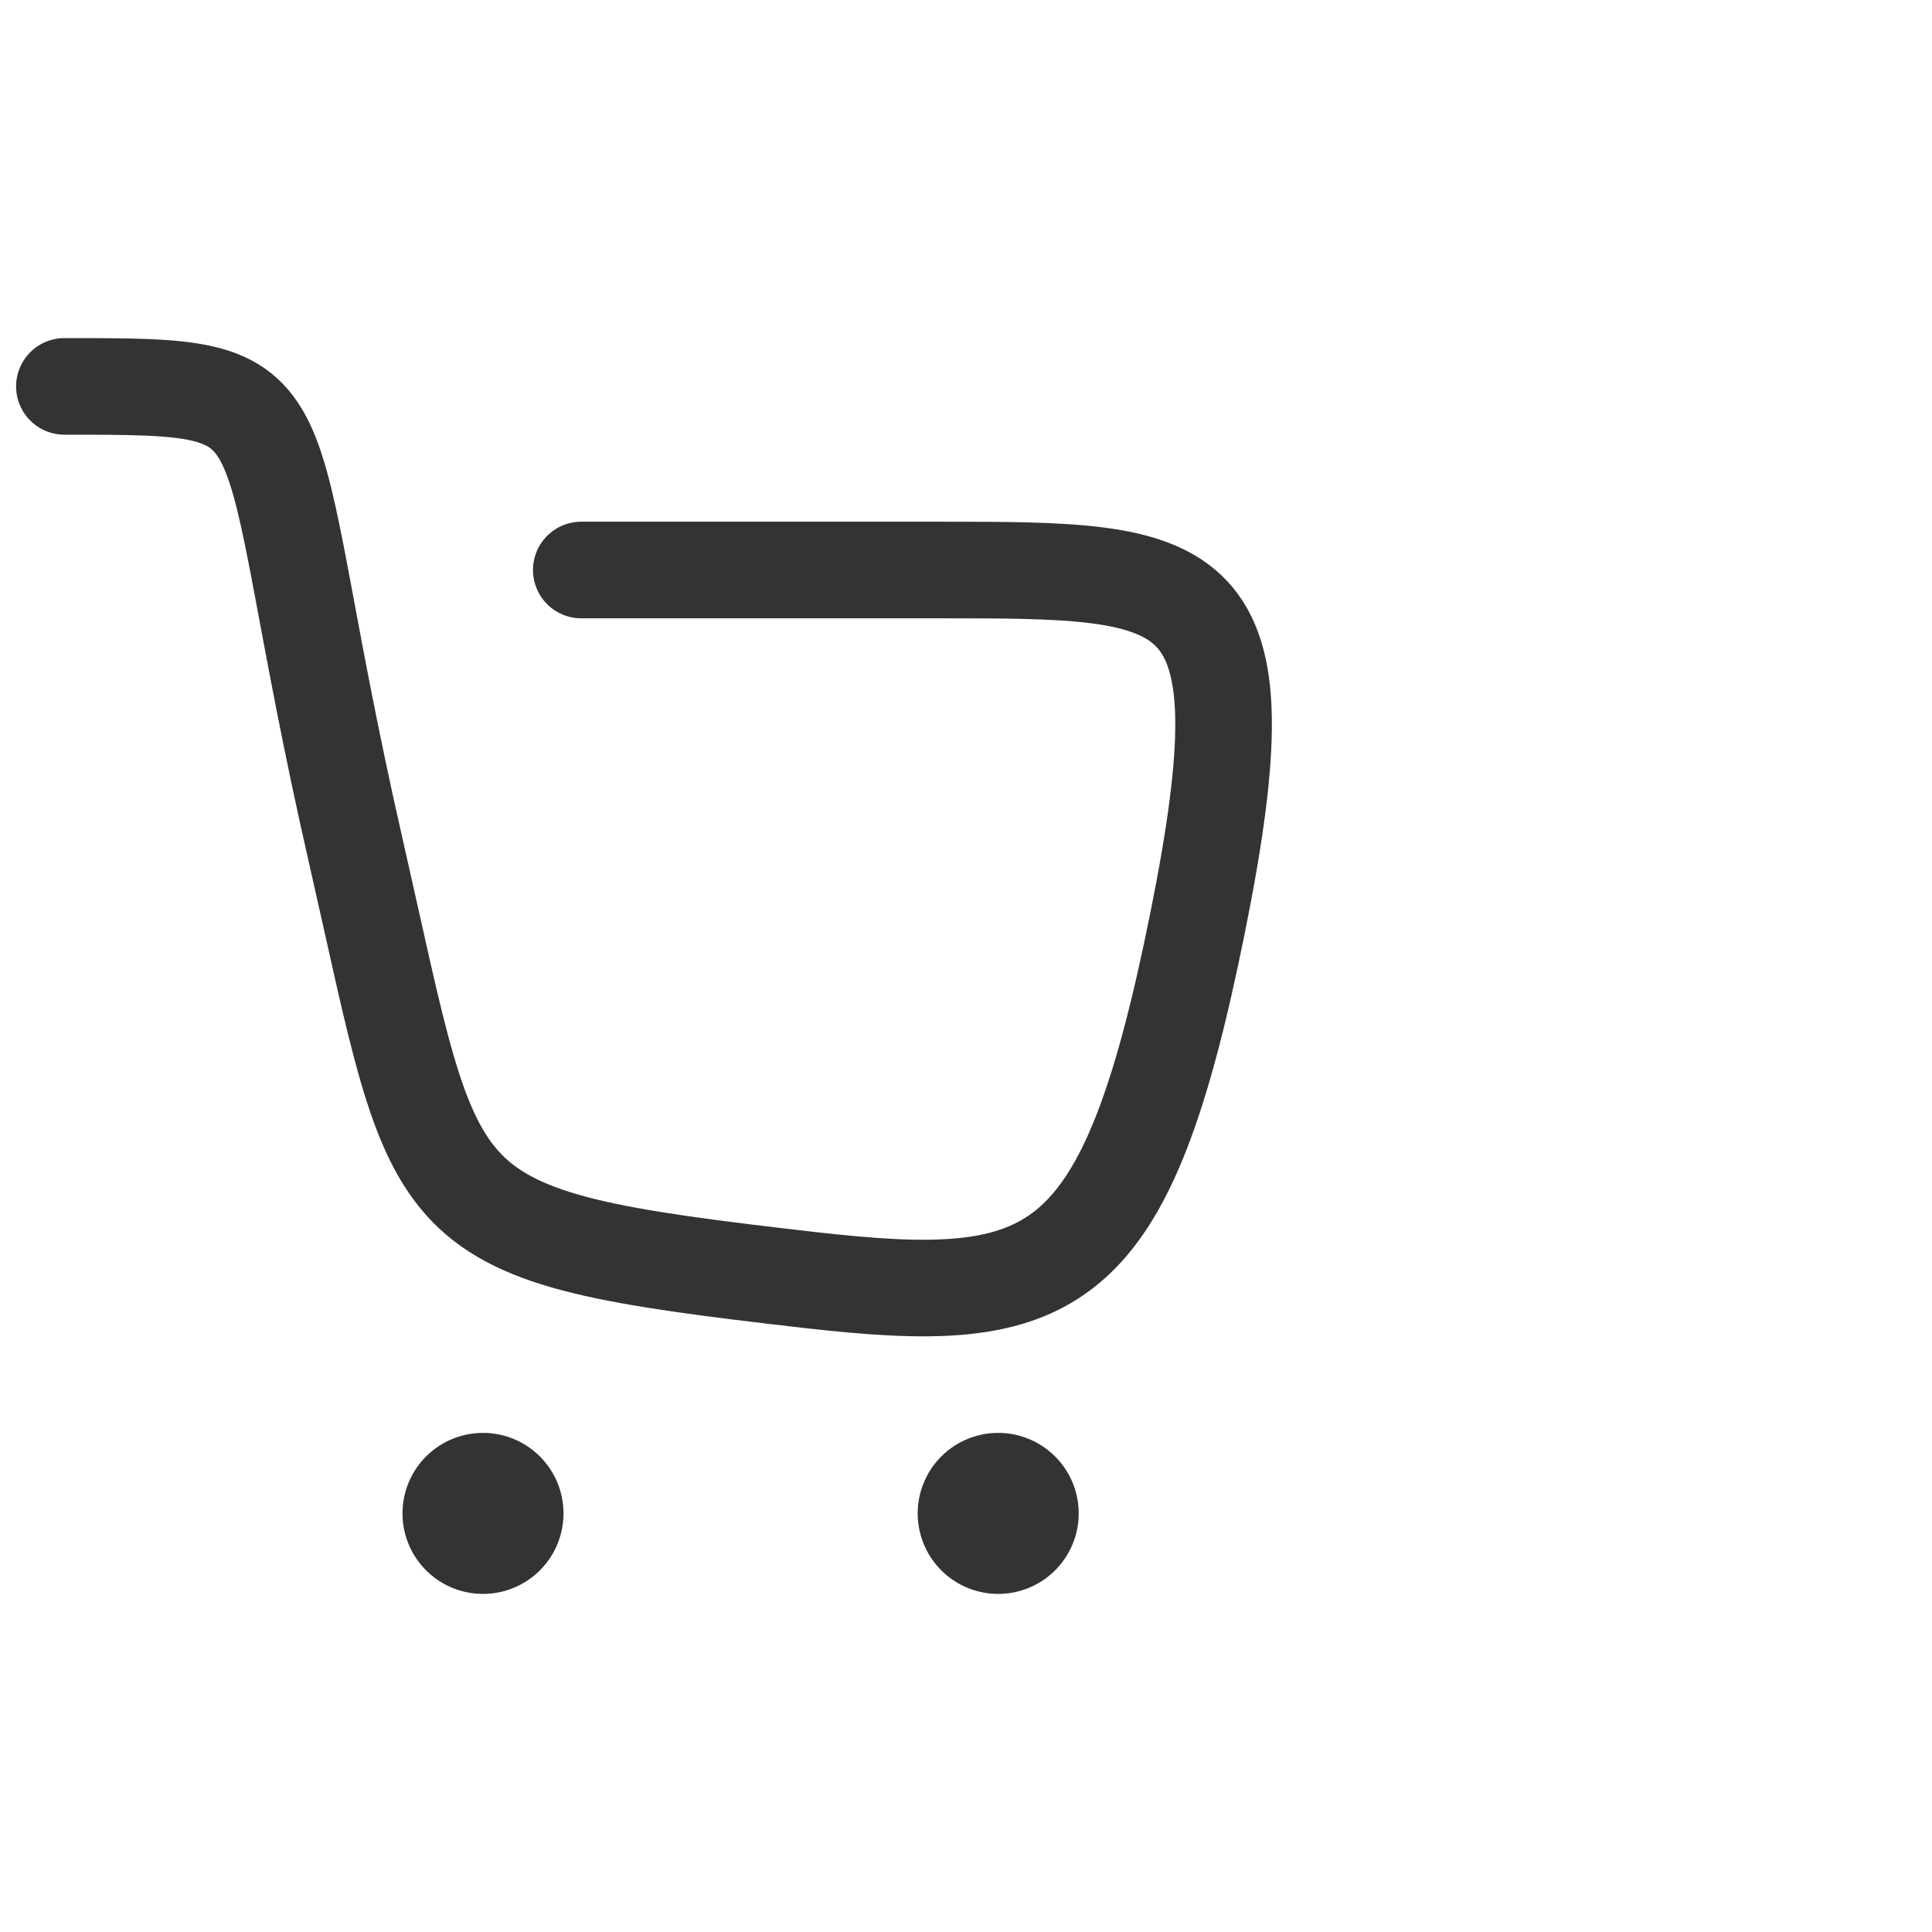 <svg id="cart" xmlns="http://www.w3.org/2000/svg" width="30" height="30" viewBox="0 0 30 30">
  <rect id="Rectangle" width="30" height="30" fill="none"/>
  <g id="cart-2" data-name="cart" transform="translate(1 6)">
    <path id="Path" d="M8.026,2.851h5.549c4.022,0,5.124,0,4.022,5.474-1.117,5.55-2.215,5.985-6.033,5.55-6.106-.7-5.722-.89-7.039-6.66C2.878,0,3.97,0,0,0" fill="none" stroke="#333" stroke-linecap="round" stroke-linejoin="round" stroke-miterlimit="10" stroke-width="1.5"/>
    <path id="Path-2" data-name="Path" d="M.5,1A.5.5,0,1,0,0,.5.5.5,0,0,0,.5,1Z" transform="translate(6 17)" fill="#333" stroke="#333" stroke-linecap="round" stroke-linejoin="round" stroke-miterlimit="10" stroke-width="1.5"/>
    <path id="Path-3" data-name="Path" d="M.5,1A.5.5,0,1,0,0,.5.5.5,0,0,0,.5,1Z" transform="translate(14 17)" fill="#333" stroke="#333" stroke-linecap="round" stroke-linejoin="round" stroke-miterlimit="10" stroke-width="1.5"/>
  </g>
</svg>
